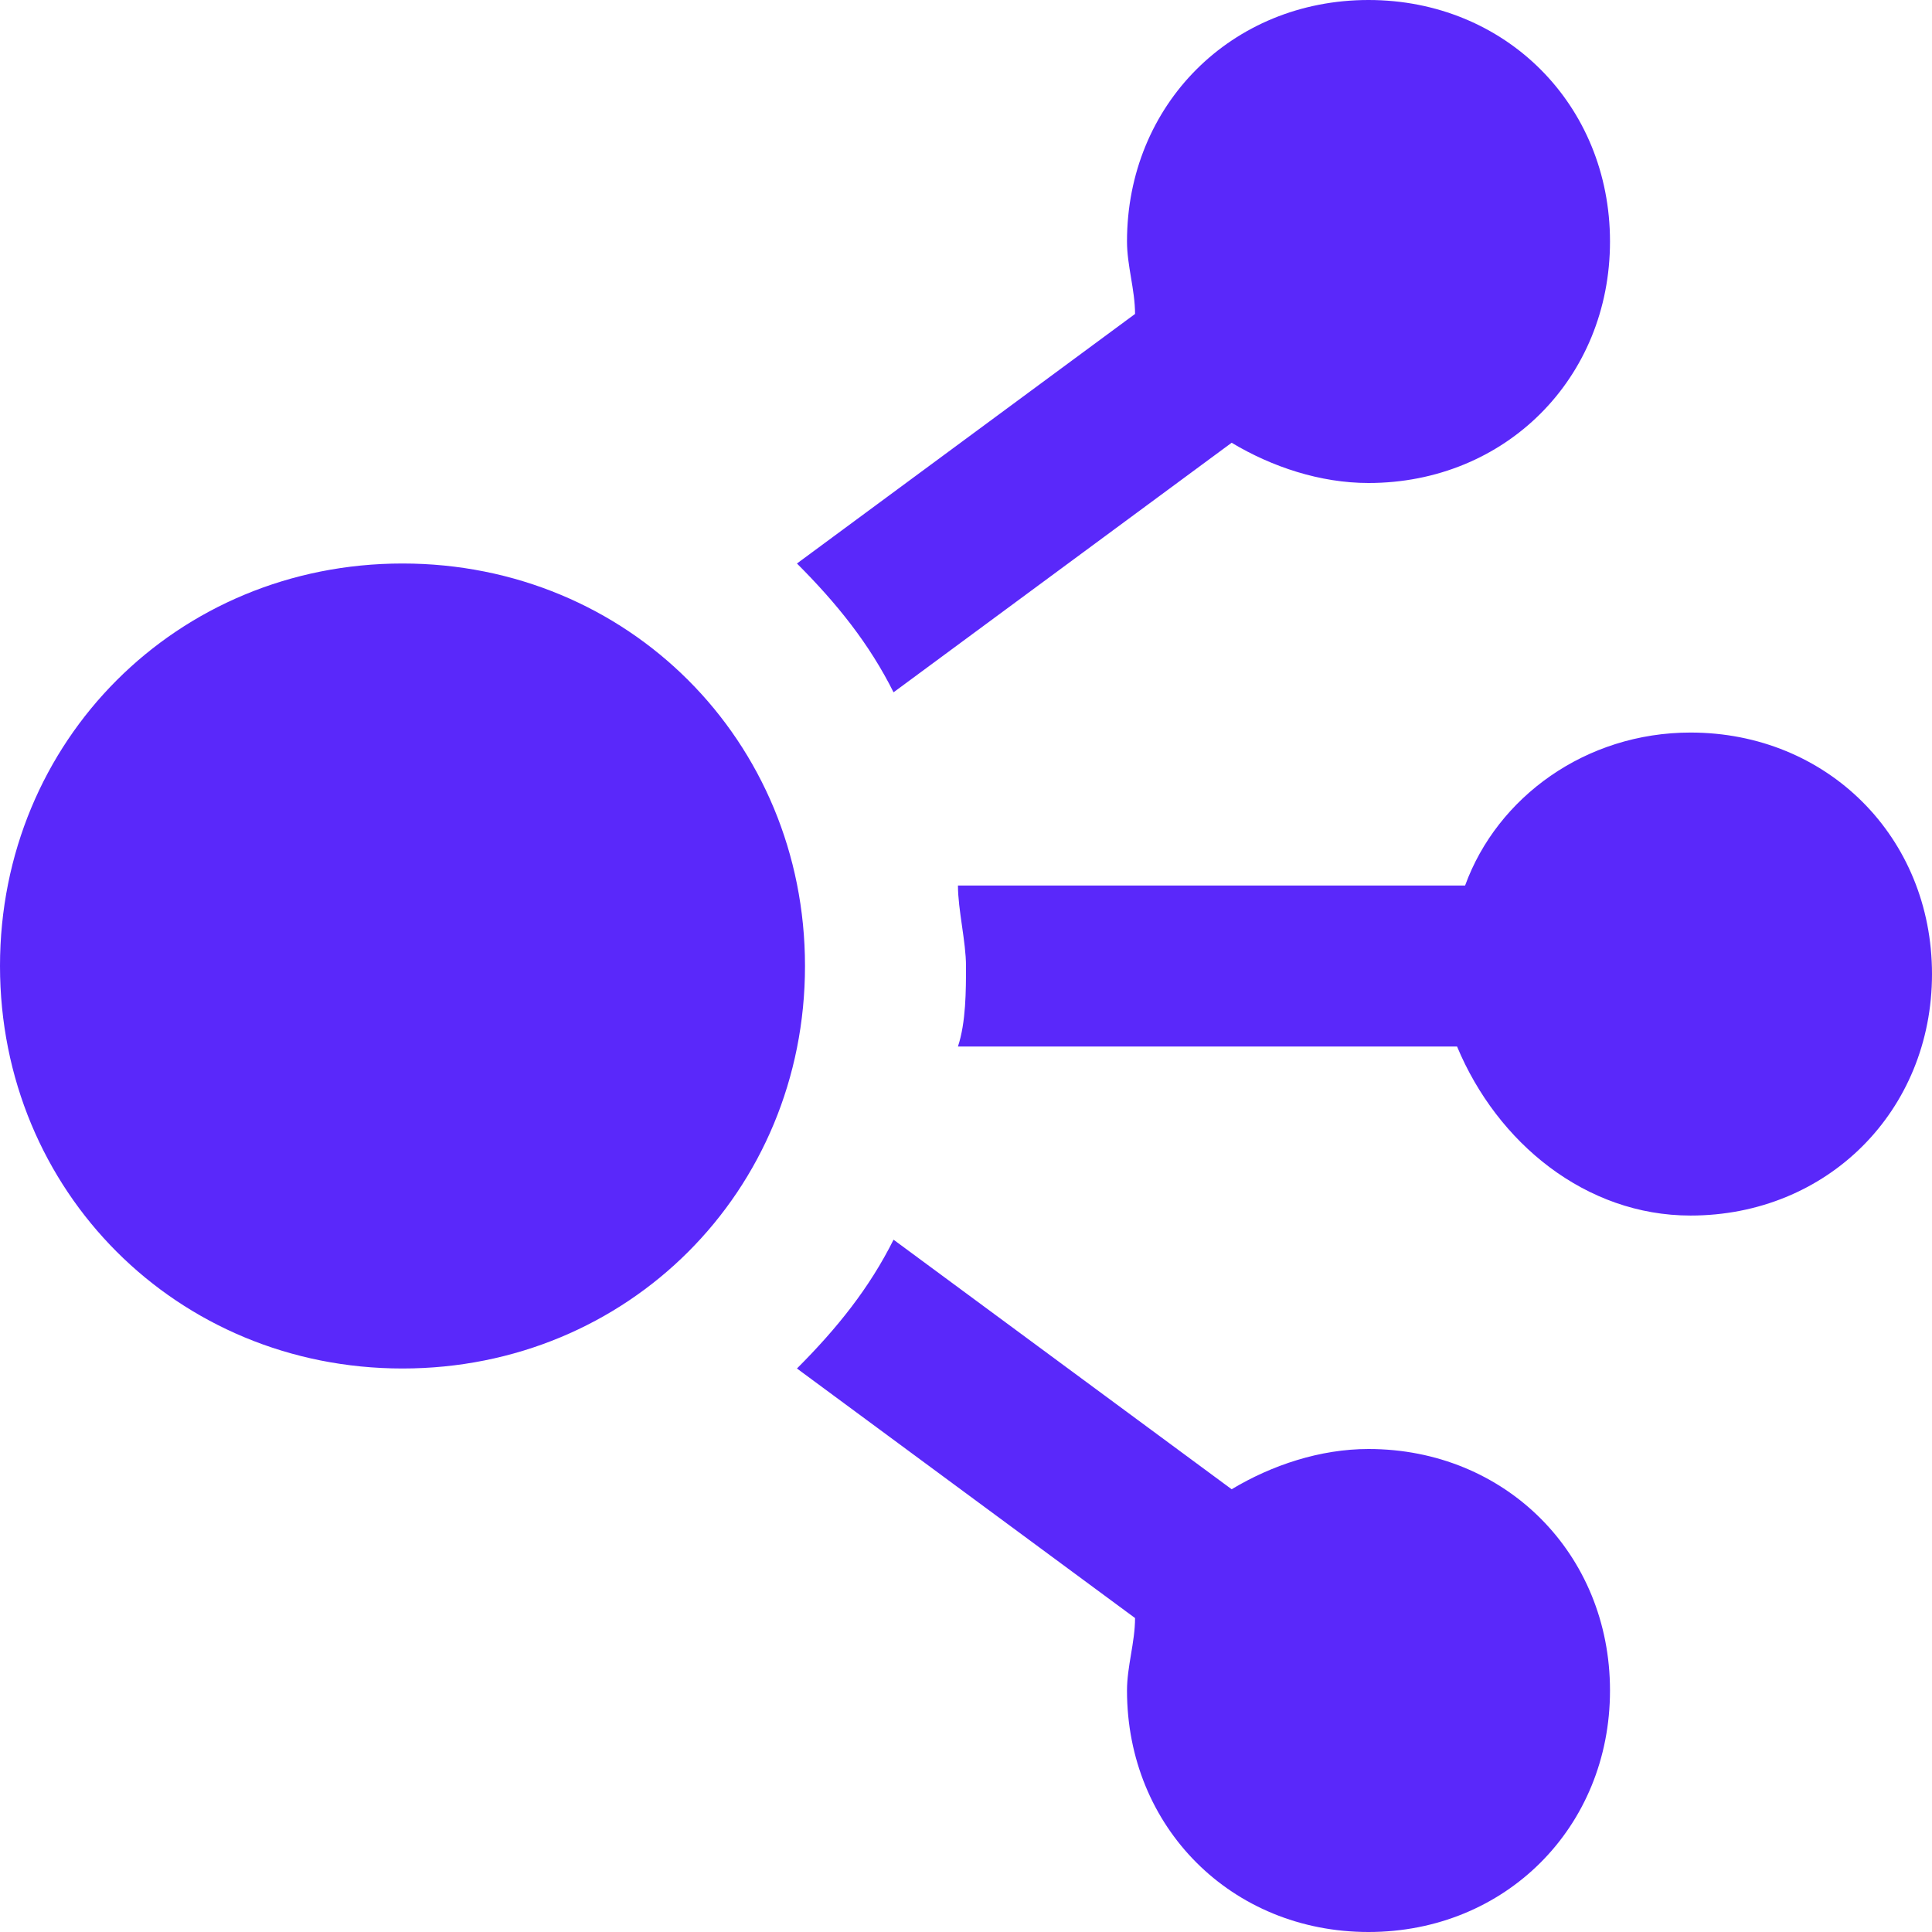 <?xml version="1.0" encoding="utf-8"?>
<!-- Generator: Adobe Illustrator 27.1.0, SVG Export Plug-In . SVG Version: 6.00 Build 0)  -->
<svg version="1.1" id="Layer_1" xmlns="http://www.w3.org/2000/svg" xmlns:xlink="http://www.w3.org/1999/xlink" x="0px" y="0px"
	 viewBox="0 0 24 24" style="enable-background:new 0 0 24 24;" xml:space="preserve">
<style type="text/css">
	.st0{fill:#5A28FA;}
</style>
<path class="st0" d="M5,7c2.8,0,5,2.2,5,5s-2.2,5-5,5s-5-2.2-5-5S2.2,7,5,7z M20,3c0-1.7-1.3-3-3-3s-3,1.3-3,3
	c0,0.3,0.1,0.6,0.1,0.9L9.9,7c0.5,0.5,0.9,1,1.2,1.6l4.2-3.1C15.8,5.8,16.4,6,17,6C18.7,6,20,4.7,20,3z M14.1,20.1
	c0,0.3-0.1,0.6-0.1,0.9c0,1.7,1.3,3,3,3s3-1.3,3-3s-1.3-3-3-3c-0.6,0-1.2,0.2-1.7,0.5l-4.2-3.1c-0.3,0.6-0.7,1.1-1.2,1.6
	C9.9,17,14.1,20.1,14.1,20.1z M21,15.1c1.7,0,3-1.3,3-3s-1.3-3-3-3c-1.3,0-2.4,0.8-2.8,1.9h-6.3c0,0.3,0.1,0.7,0.1,1s0,0.7-0.1,1
	h6.2C18.6,14.2,19.7,15.1,21,15.1z"/>
</svg>
